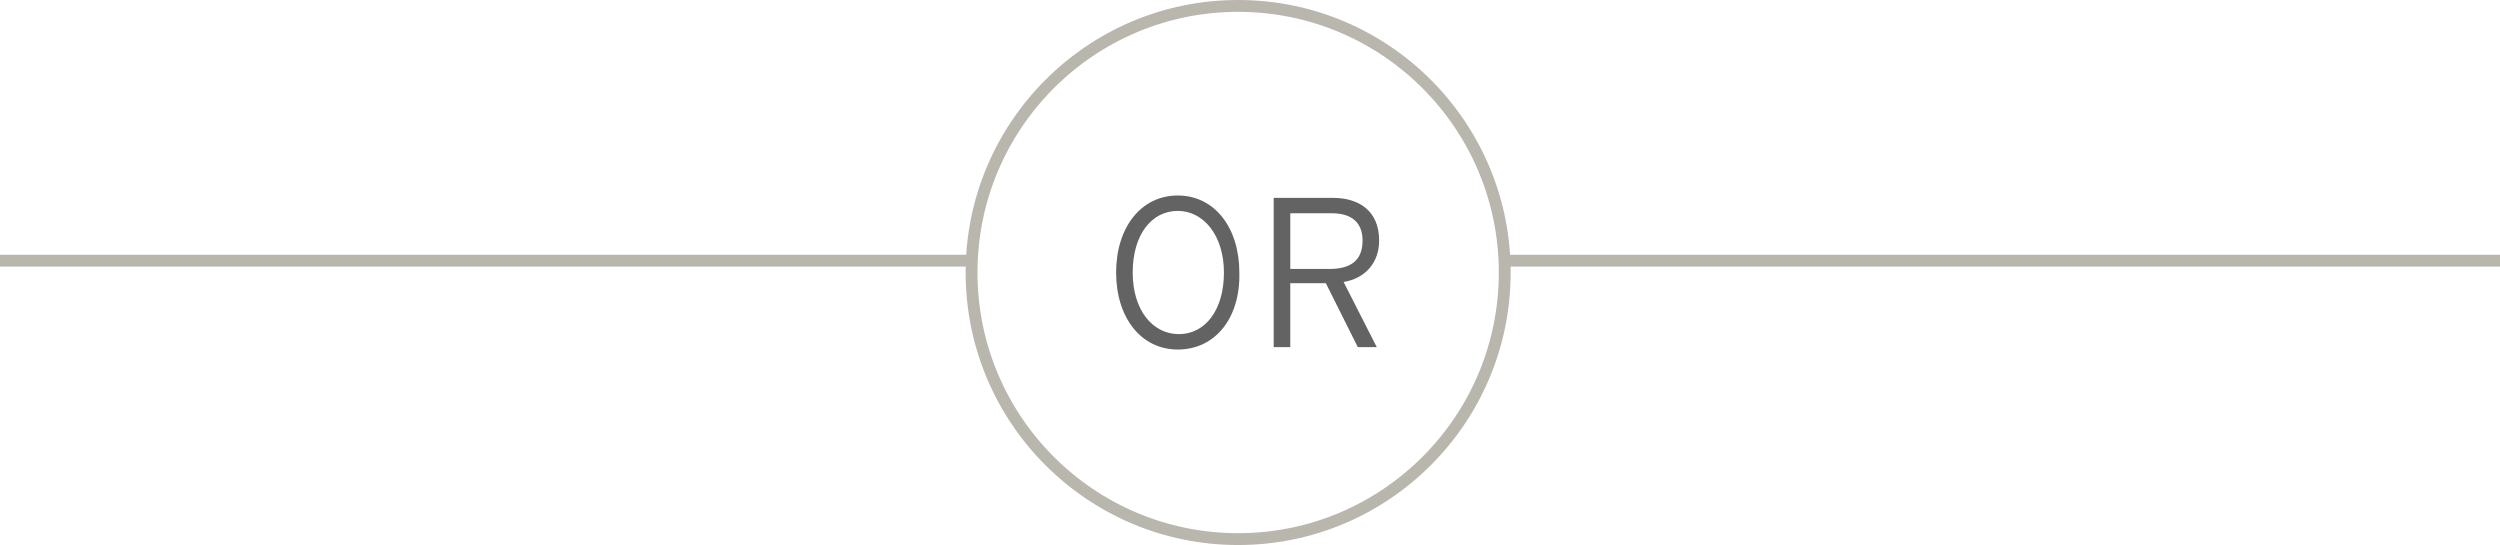 <?xml version="1.0" encoding="utf-8"?>
<!-- Generator: Adobe Illustrator 23.0.1, SVG Export Plug-In . SVG Version: 6.00 Build 0)  -->
<svg version="1.1" id="or" xmlns="http://www.w3.org/2000/svg" xmlns:xlink="http://www.w3.org/1999/xlink" x="0px" y="0px"
	 viewBox="0 0 211 46" style="enable-background:new 0 0 211 46;" xml:space="preserve">
<style type="text/css">
	.st0{fill-rule:evenodd;clip-rule:evenodd;fill:#B9B6AE;}
	.st1{fill:none;stroke:#B9B6AE;}
	.st2{enable-background:new    ;}
	.st3{fill:#636363;}
</style>
<path id="vr" class="st0" d="M0,22.5v-1h82v1H0z"/>
<path id="vr_copy_8" class="st0" d="M127,22.5v-1h84v1H127z"/>
<circle id="Ellipse_6_copy" class="st1" cx="104.5" cy="23" r="22.5"/>
<g id="OR-2" class="st2">
	<path class="st3" d="M99.4,29.5c-3.1,0-5.2-2.7-5.2-6.5c0-3.8,2.1-6.5,5.2-6.5s5.2,2.7,5.2,6.5C104.7,26.8,102.6,29.5,99.4,29.5z
		 M99.4,17.8c-2.2,0-3.8,2-3.8,5.2c0,3.2,1.7,5.2,3.9,5.2c2.2,0,3.8-2,3.8-5.2C103.3,19.9,101.6,17.8,99.4,17.8z"/>
	<path class="st3" d="M113.4,23.8l2.8,5.5h-1.6l-2.7-5.4h-3v5.4h-1.4V16.7h5c2.2,0,3.9,1.1,3.9,3.6
		C116.4,22.2,115.2,23.5,113.4,23.8z M112.4,18h-3.5v4.7h3.3c1.9,0,2.8-0.8,2.8-2.4C115,18.8,114.1,18,112.4,18z"/>
</g>
</svg>
